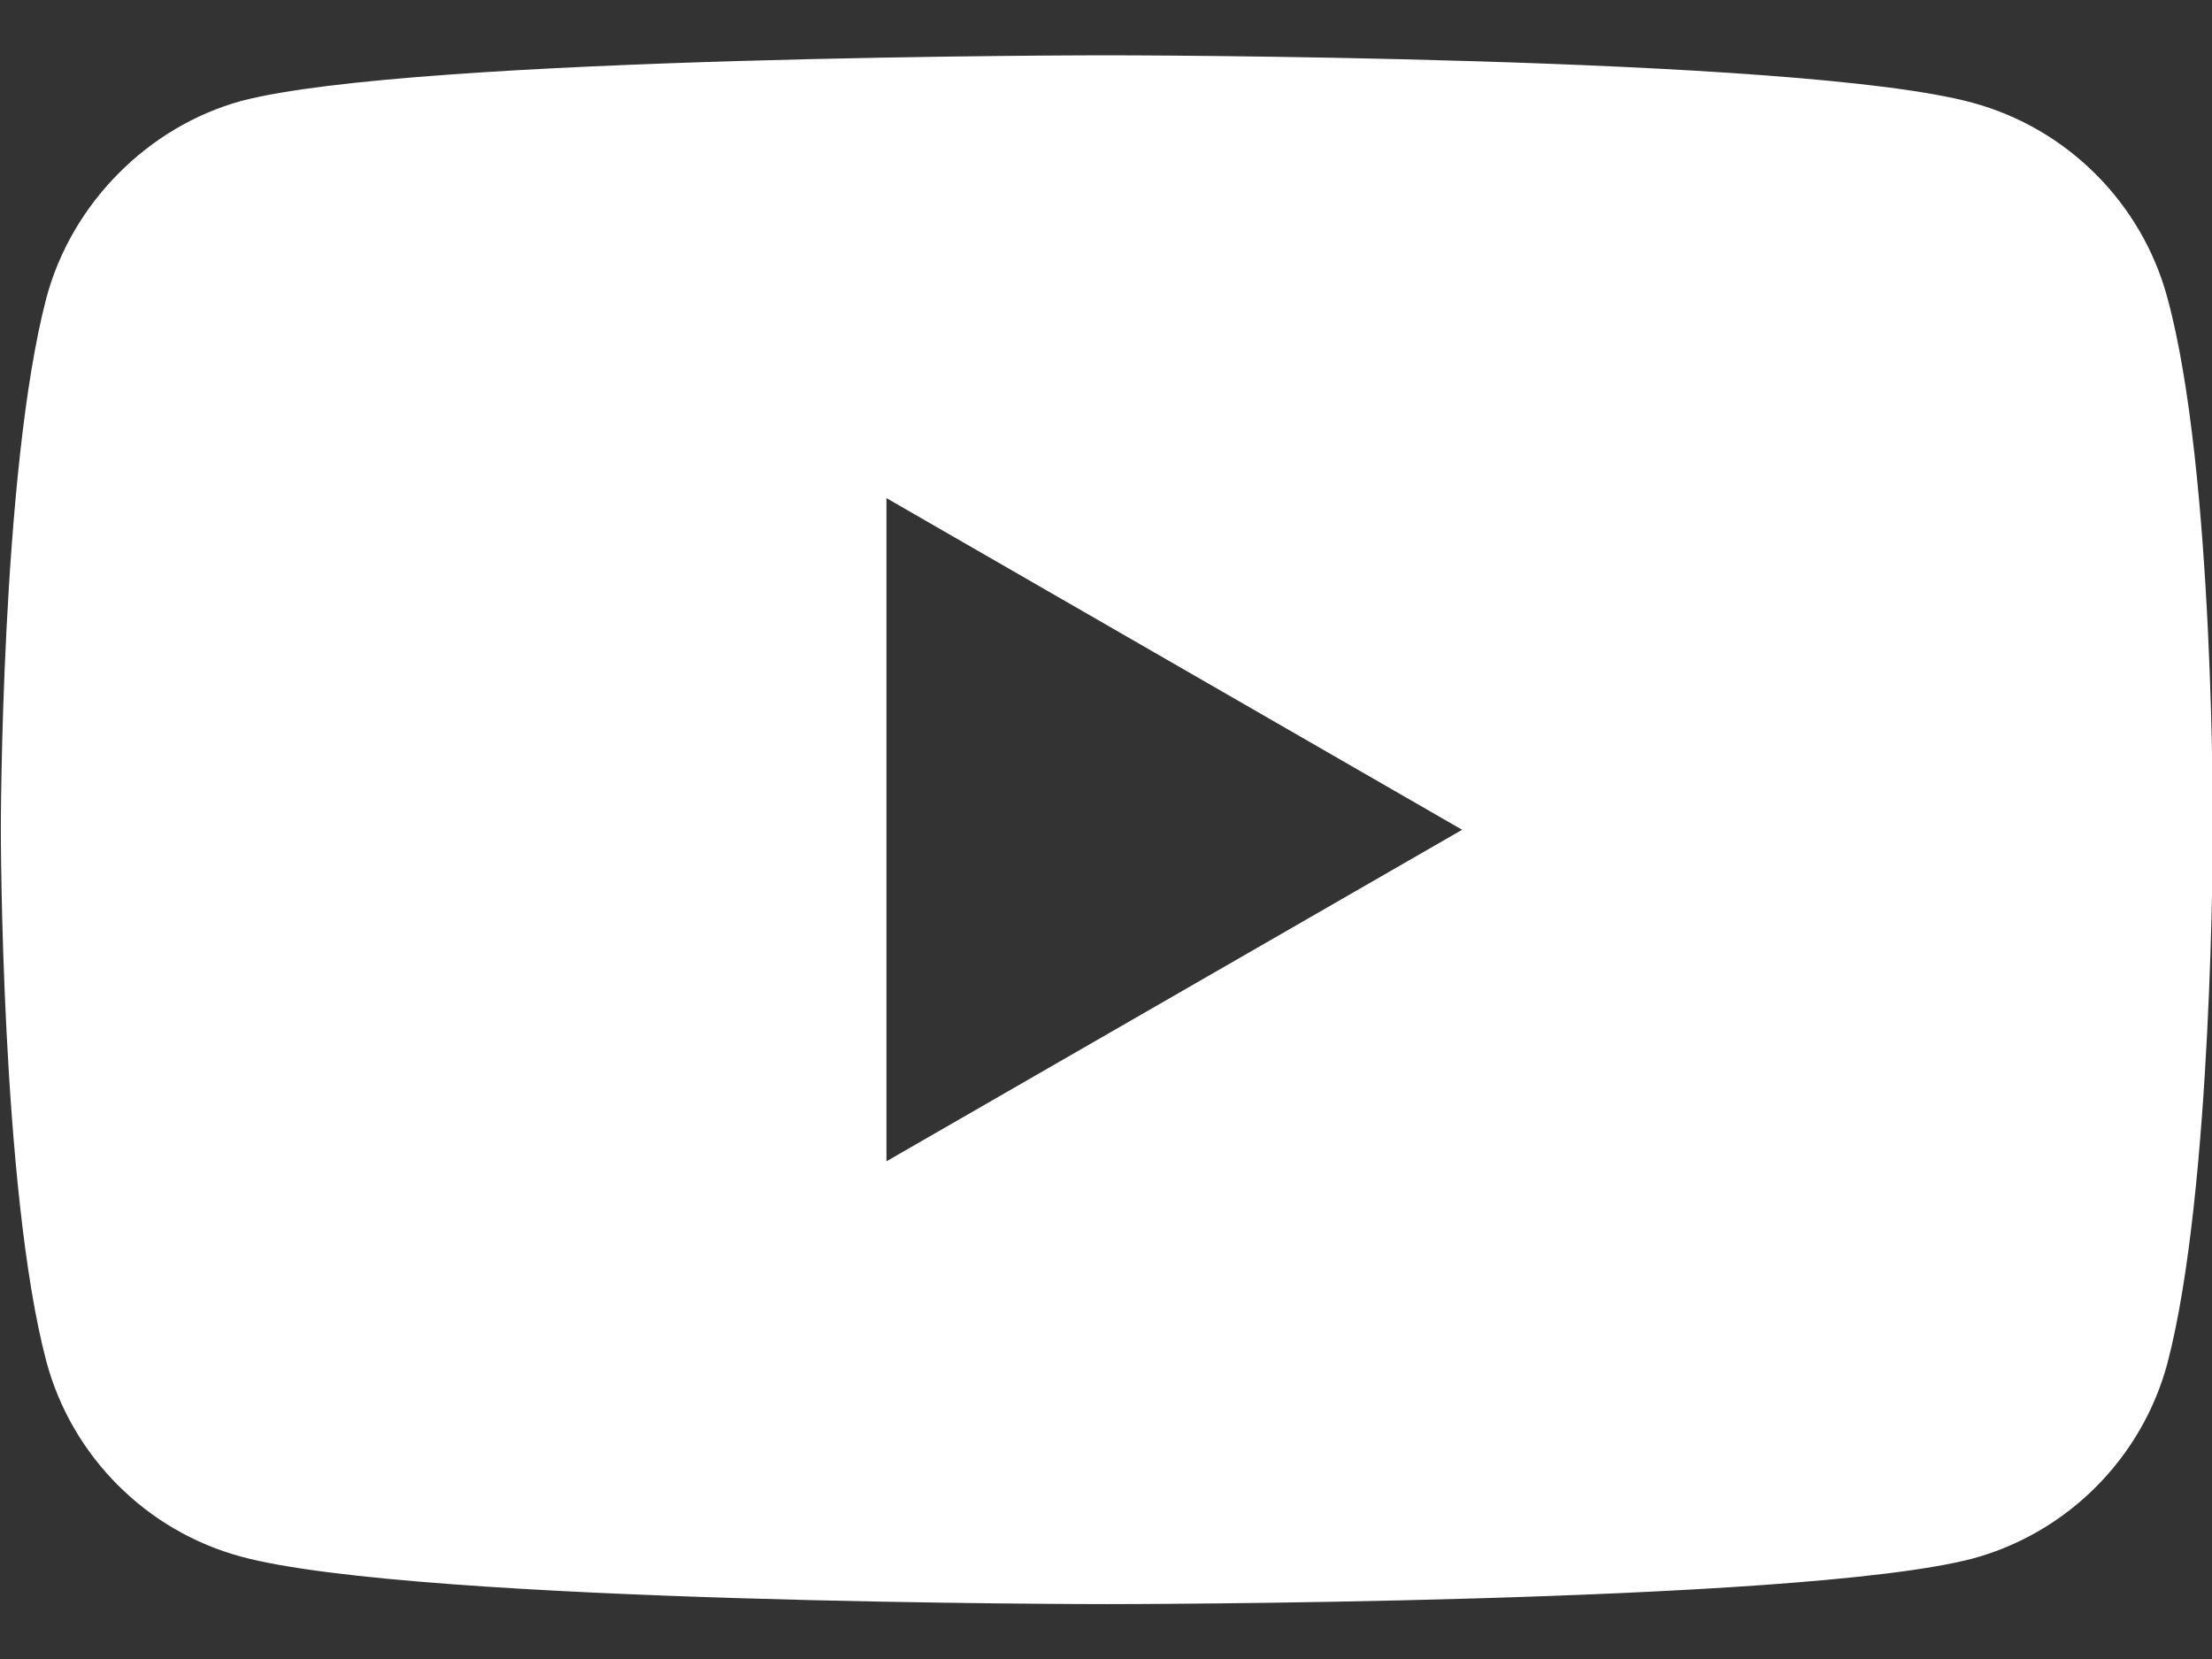 <svg width="16" height="12" viewBox="0 0 16 12" fill="none" xmlns="http://www.w3.org/2000/svg">
<rect x="0" y="0" width="16" height="12" fill="#333333" stroke="none"/>
<path fill-rule="evenodd" clip-rule="evenodd" d="M14.267 0.743C14.952 0.928 15.492 1.468 15.677 2.153C16.02 3.405 16.006 6.015 16.006 6.015C16.006 6.015 16.006 8.611 15.677 9.863C15.492 10.549 14.952 11.089 14.267 11.274C13.014 11.603 8.006 11.603 8.006 11.603C8.006 11.603 3.011 11.603 1.746 11.26C1.061 11.076 0.52 10.535 0.336 9.85C0.006 8.611 0.006 6.002 0.006 6.002C0.006 6.002 0.006 3.405 0.336 2.153C0.52 1.468 1.074 0.914 1.746 0.73C2.998 0.4 8.006 0.4 8.006 0.4C8.006 0.4 13.014 0.4 14.267 0.743ZM10.576 6.002L6.412 8.4V3.603L10.576 6.002Z" fill="white"/>
</svg>
